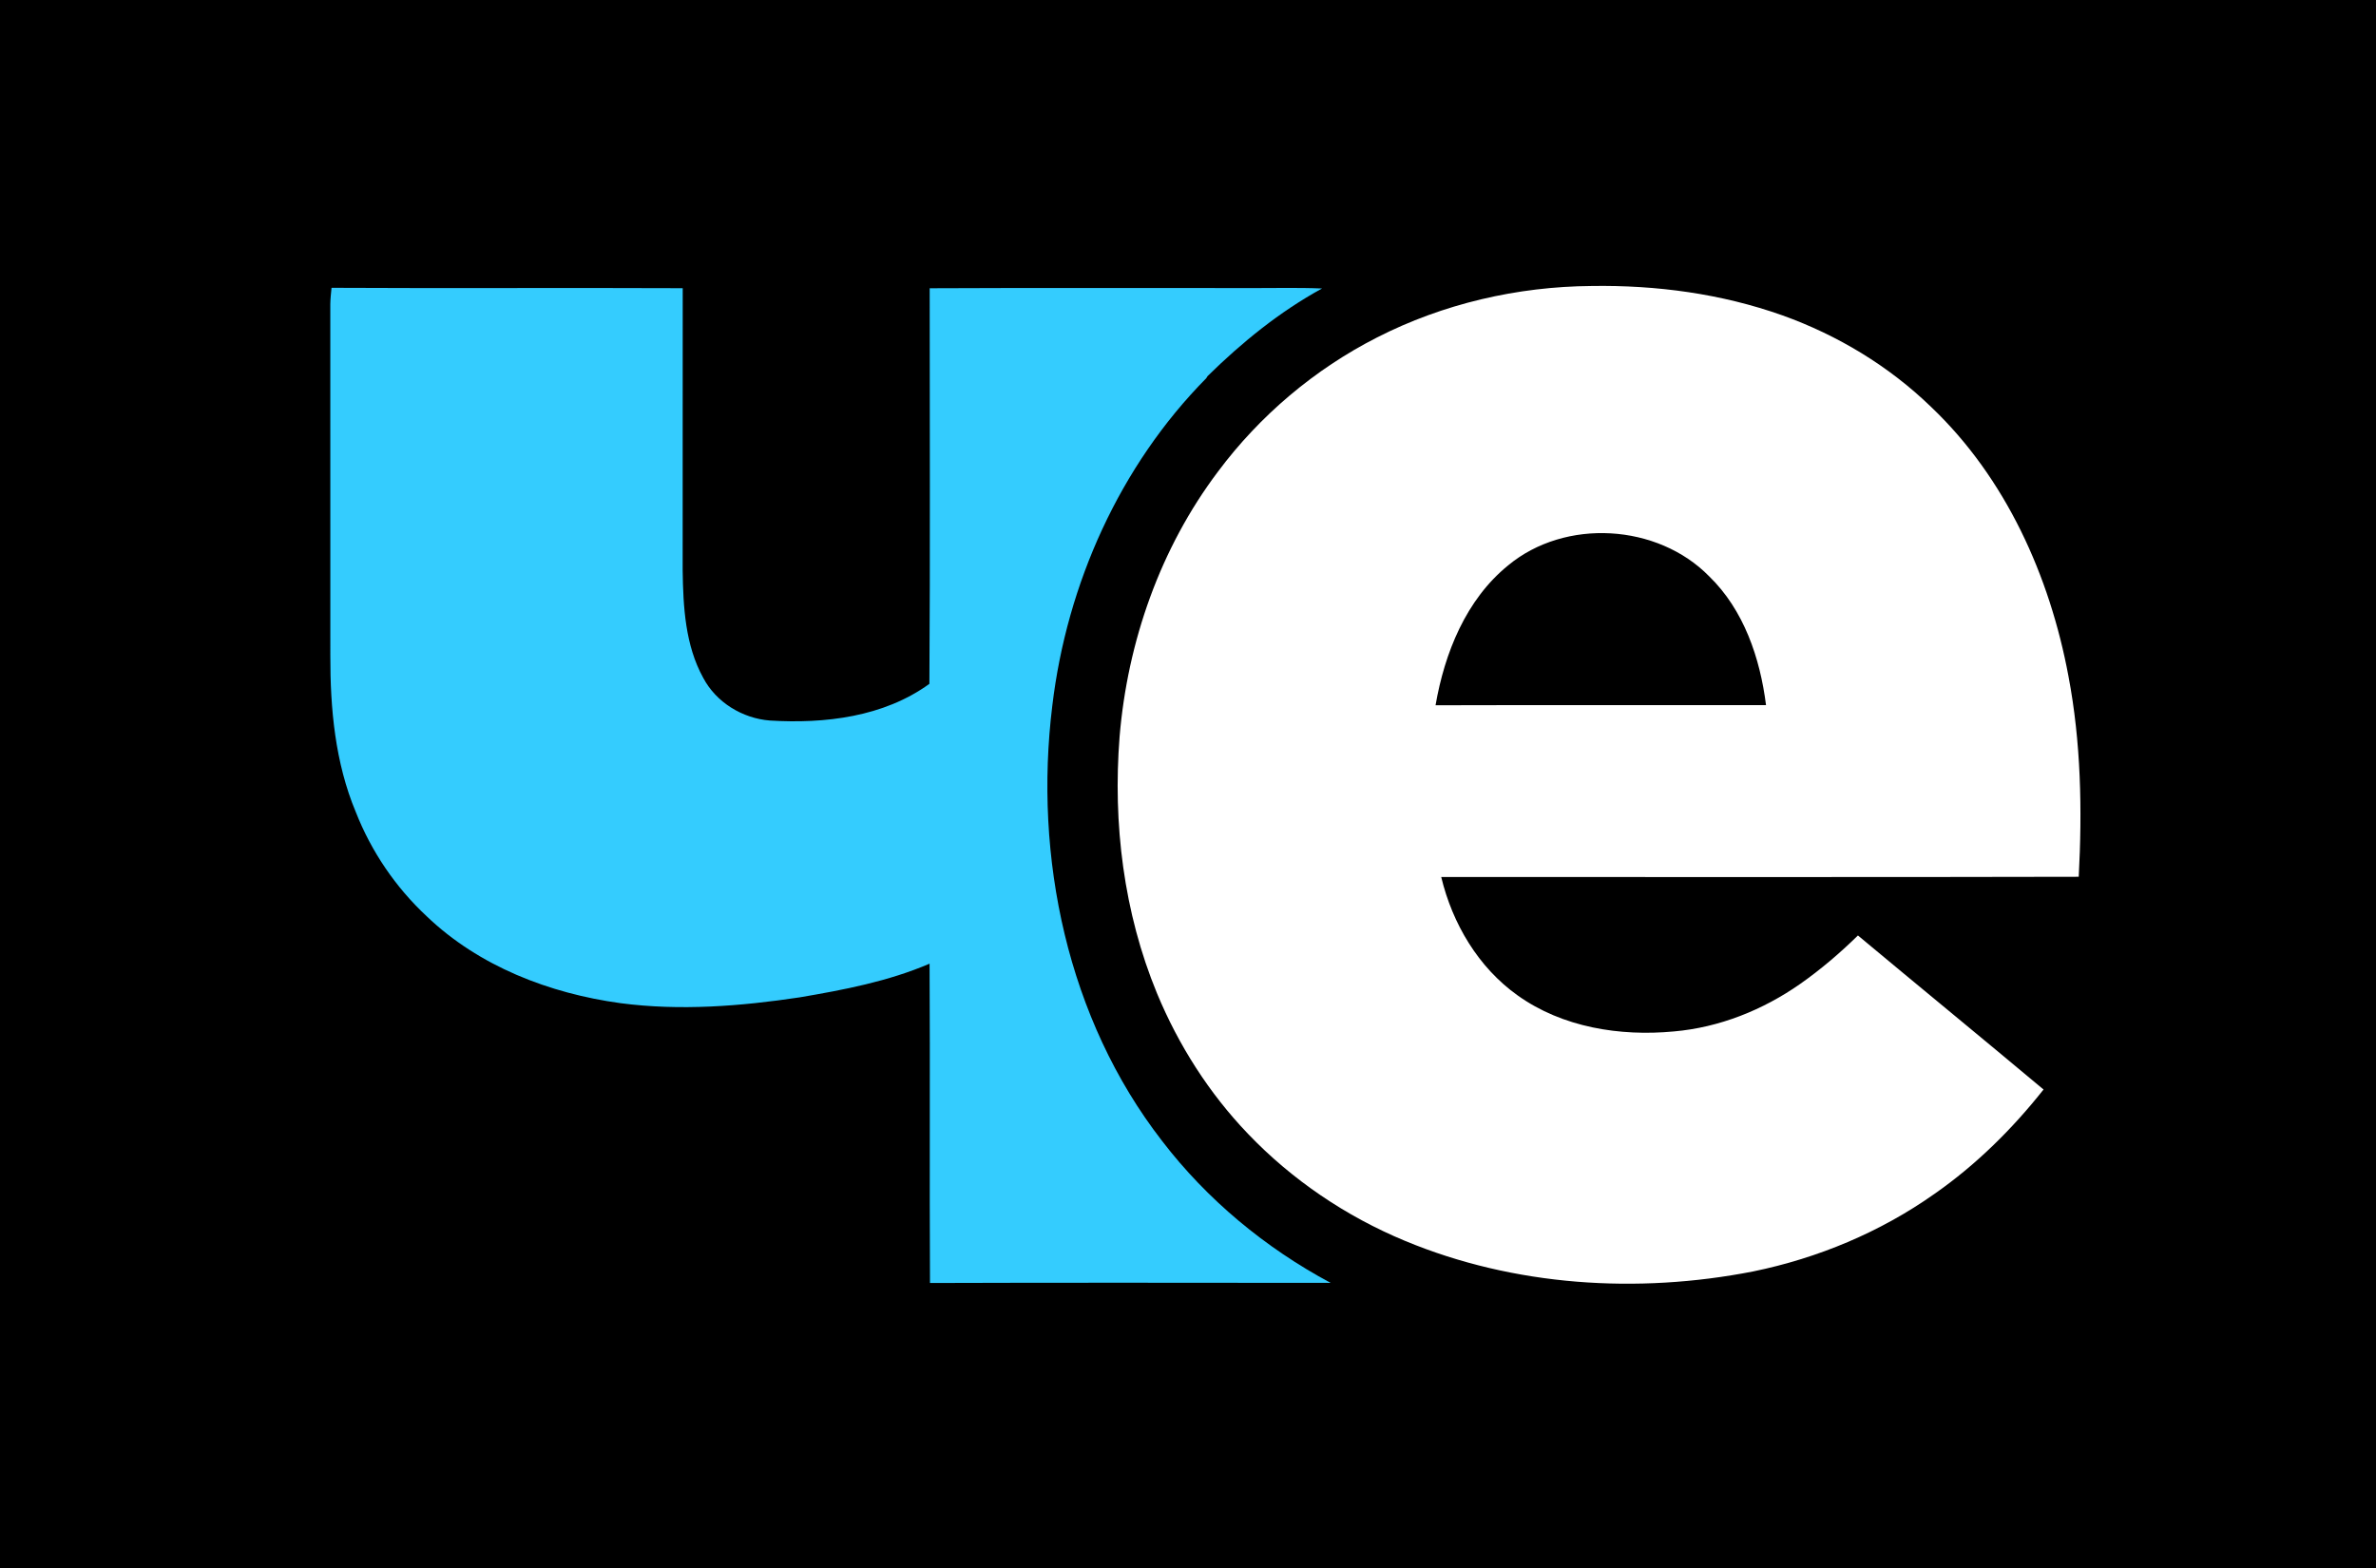 <?xml version="1.0" encoding="UTF-8" standalone="no"?>
<svg
   xmlns:dc="http://purl.org/dc/elements/1.1/"
   xmlns:cc="http://creativecommons.org/ns#"
   xmlns:rdf="http://www.w3.org/1999/02/22-rdf-syntax-ns#"
   xmlns:svg="http://www.w3.org/2000/svg"
   xmlns="http://www.w3.org/2000/svg"
   xmlns:sodipodi="http://sodipodi.sourceforge.net/DTD/sodipodi-0.dtd"
   xmlns:inkscape="http://www.inkscape.org/namespaces/inkscape"
   version="1.1"
   width="812"
   height="536"
   id="svg821"
   viewBox="0 0 812 536"
   sodipodi:docname="CheRussiaLogo2017.svg"
   inkscape:version="0.92.4 (5da689c313, 2019-01-14)">
  <title
     id="title829">Che</title>
  <defs
     id="defs825" />
  <sodipodi:namedview
     pagecolor="#ffffff"
     bordercolor="#666666"
     borderopacity="1"
     objecttolerance="10"
     gridtolerance="10"
     guidetolerance="10"
     inkscape:pageopacity="0"
     inkscape:pageshadow="2"
     inkscape:window-width="1920"
     inkscape:window-height="1017"
     id="namedview823"
     showgrid="false"
     inkscape:zoom="0.55935313"
     inkscape:cx="406.00006"
     inkscape:cy="398.75297"
     inkscape:window-x="-8"
     inkscape:window-y="-8"
     inkscape:window-maximized="1"
     inkscape:current-layer="svg821" />
  <path
     d="M 0,1e-4 H 812 V 536 H 0 Z"
     style="fill:#000000;fill-rule:evenodd"
     id="path815"
     inkscape:connector-curvature="0" />
  <path
     d="m 317.72,98.52 c 36.09,-0.18 72.18,-0.02 108.28,-0.07 8.6,0.06 17.21,-0.21 25.81,0.15 -14.48,7.92 -27.41,18.43 -39.14,29.97 l -0.43,0.7 c -29.55,29.92 -47.64,70.3 -52.61,111.89 -6.39,51.8 5.15,107.06 37.49,148.77 15.39,20.11 35.32,36.59 57.62,48.54 -45.64,-0.02 -91.28,-0.12 -136.92,0.04 -0.19,-36.38 0.07,-72.76 -0.14,-109.14 -14.13,6.06 -29.31,8.94 -44.38,11.51 -20.22,3.04 -40.88,4.67 -61.24,1.99 -24.25,-3.31 -48.41,-12.6 -66.28,-29.74 C 135.19,303.25 126.87,291 121.58,277.51 c -7.06,-16.88 -8.74,-35.38 -8.69,-53.5 0,-40.01 0.01,-80.03 -0.01,-120.04 0.03,-1.87 0.23,-3.74 0.42,-5.6 40.01,0.22 80.01,-0.05 120.02,0.13 -0.04,32.16 0.01,64.32 -0.02,96.47 0.18,12.45 0.87,25.54 7.01,36.68 4.42,8.41 13.42,13.89 22.81,14.62 18.78,1.14 38.87,-1.21 54.5,-12.54 0.3,-45.06 0.1,-90.14 0.1,-135.21 z"
     style="fill:#34ccfe;fill-rule:evenodd"
     id="path817"
     inkscape:connector-curvature="0" />
  <path
     d="m 470.56,115.36 c 22.62,-11.55 48.02,-17.43 73.38,-17.61 22.09,-0.35 44.36,2.63 65.21,10.04 18.86,6.76 36.41,17.34 50.81,31.3 25.5,24.26 40.56,57.79 46.94,92.04 4.29,22.56 4.72,45.67 3.51,68.54 -72.62,0.18 -145.25,0.04 -217.87,0.08 3.81,15.9 12.66,30.91 26.12,40.47 15.3,10.94 34.98,14.05 53.39,12.31 15.53,-1.35 30.43,-7.33 43.15,-16.23 7.04,-4.94 13.61,-10.55 19.75,-16.57 21.1,17.6 42.36,35.01 63.43,52.65 -10.71,13.53 -23.11,25.8 -37.29,35.68 -18.49,13.06 -39.8,21.96 -61.96,26.5 -39.52,7.73 -81.64,5.08 -119.01,-10.47 -20.12,-8.35 -38.57,-20.82 -53.63,-36.58 -13.27,-13.84 -23.73,-30.28 -31.07,-47.97 -11.41,-27.62 -15.13,-58.05 -12.8,-87.74 2.7,-32.49 13.94,-64.52 33.65,-90.64 14.28,-19.14 33,-34.96 54.29,-45.8 z m 44.85,77.88 c -14.42,11.7 -21.72,29.94 -24.81,47.81 37.65,-0.11 75.29,-0.02 112.94,-0.04 -2.02,-16.07 -7.57,-32.53 -19.44,-44.04 -17.67,-18.01 -49.21,-19.89 -68.69,-3.73 z"
     style="fill:#ffffff;fill-rule:evenodd"
     id="path819"
     inkscape:connector-curvature="0" />
</svg>
